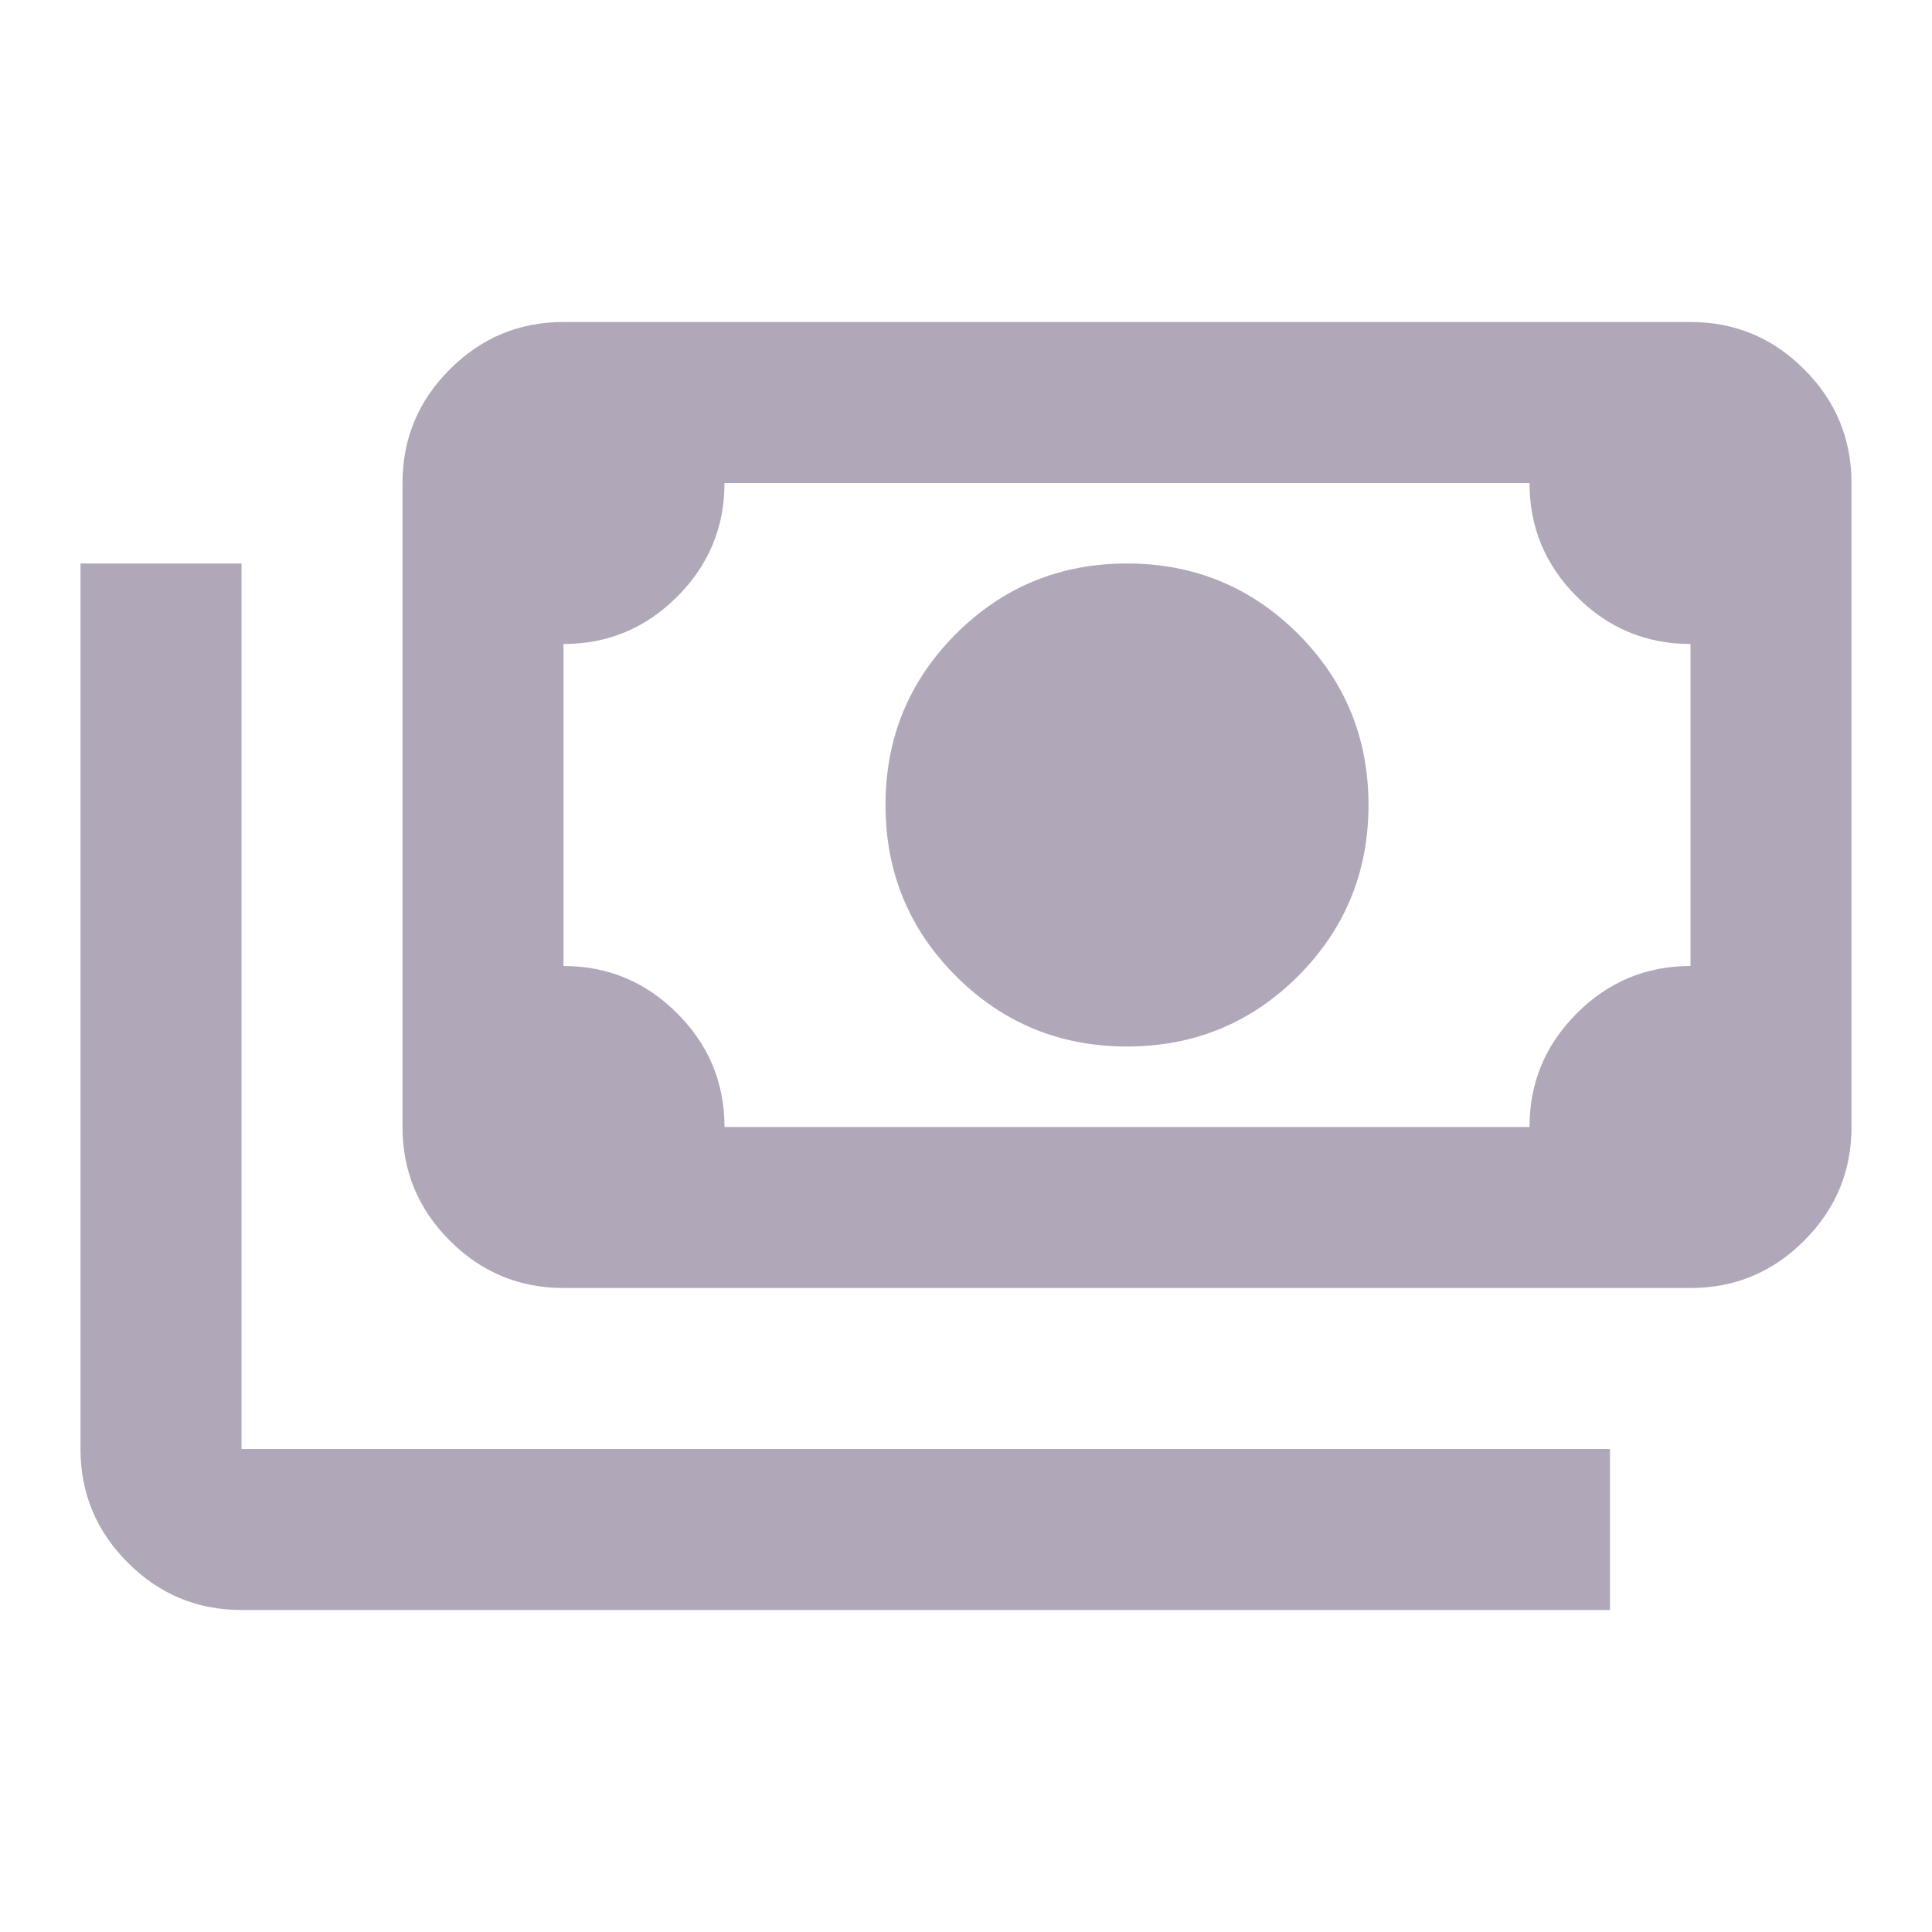 <svg width="18" height="18" viewBox="0 0 18 18" fill="none" xmlns="http://www.w3.org/2000/svg">
<path d="M10.5 9.75C9.875 9.75 9.344 9.531 8.906 9.094C8.469 8.656 8.25 8.125 8.25 7.5C8.25 6.875 8.469 6.344 8.906 5.906C9.344 5.469 9.875 5.25 10.5 5.25C11.125 5.25 11.656 5.469 12.094 5.906C12.531 6.344 12.75 6.875 12.75 7.5C12.75 8.125 12.531 8.656 12.094 9.094C11.656 9.531 11.125 9.75 10.5 9.75ZM5.25 12C4.838 12 4.484 11.853 4.191 11.559C3.897 11.266 3.75 10.912 3.75 10.5V4.5C3.75 4.088 3.897 3.734 4.191 3.441C4.484 3.147 4.838 3 5.25 3H15.75C16.163 3 16.516 3.147 16.809 3.441C17.103 3.734 17.25 4.088 17.25 4.5V10.5C17.25 10.912 17.103 11.266 16.809 11.559C16.516 11.853 16.163 12 15.75 12H5.25ZM6.75 10.5H14.25C14.25 10.088 14.397 9.734 14.691 9.441C14.984 9.147 15.338 9 15.75 9V6C15.338 6 14.984 5.853 14.691 5.559C14.397 5.266 14.25 4.912 14.25 4.5H6.75C6.75 4.912 6.603 5.266 6.309 5.559C6.016 5.853 5.662 6 5.25 6V9C5.662 9 6.016 9.147 6.309 9.441C6.603 9.734 6.75 10.088 6.75 10.5ZM15 15H2.25C1.837 15 1.484 14.853 1.191 14.559C0.897 14.266 0.75 13.912 0.75 13.5V5.25H2.25V13.5H15V15Z" fill="#B0A8B9"/>
</svg>
